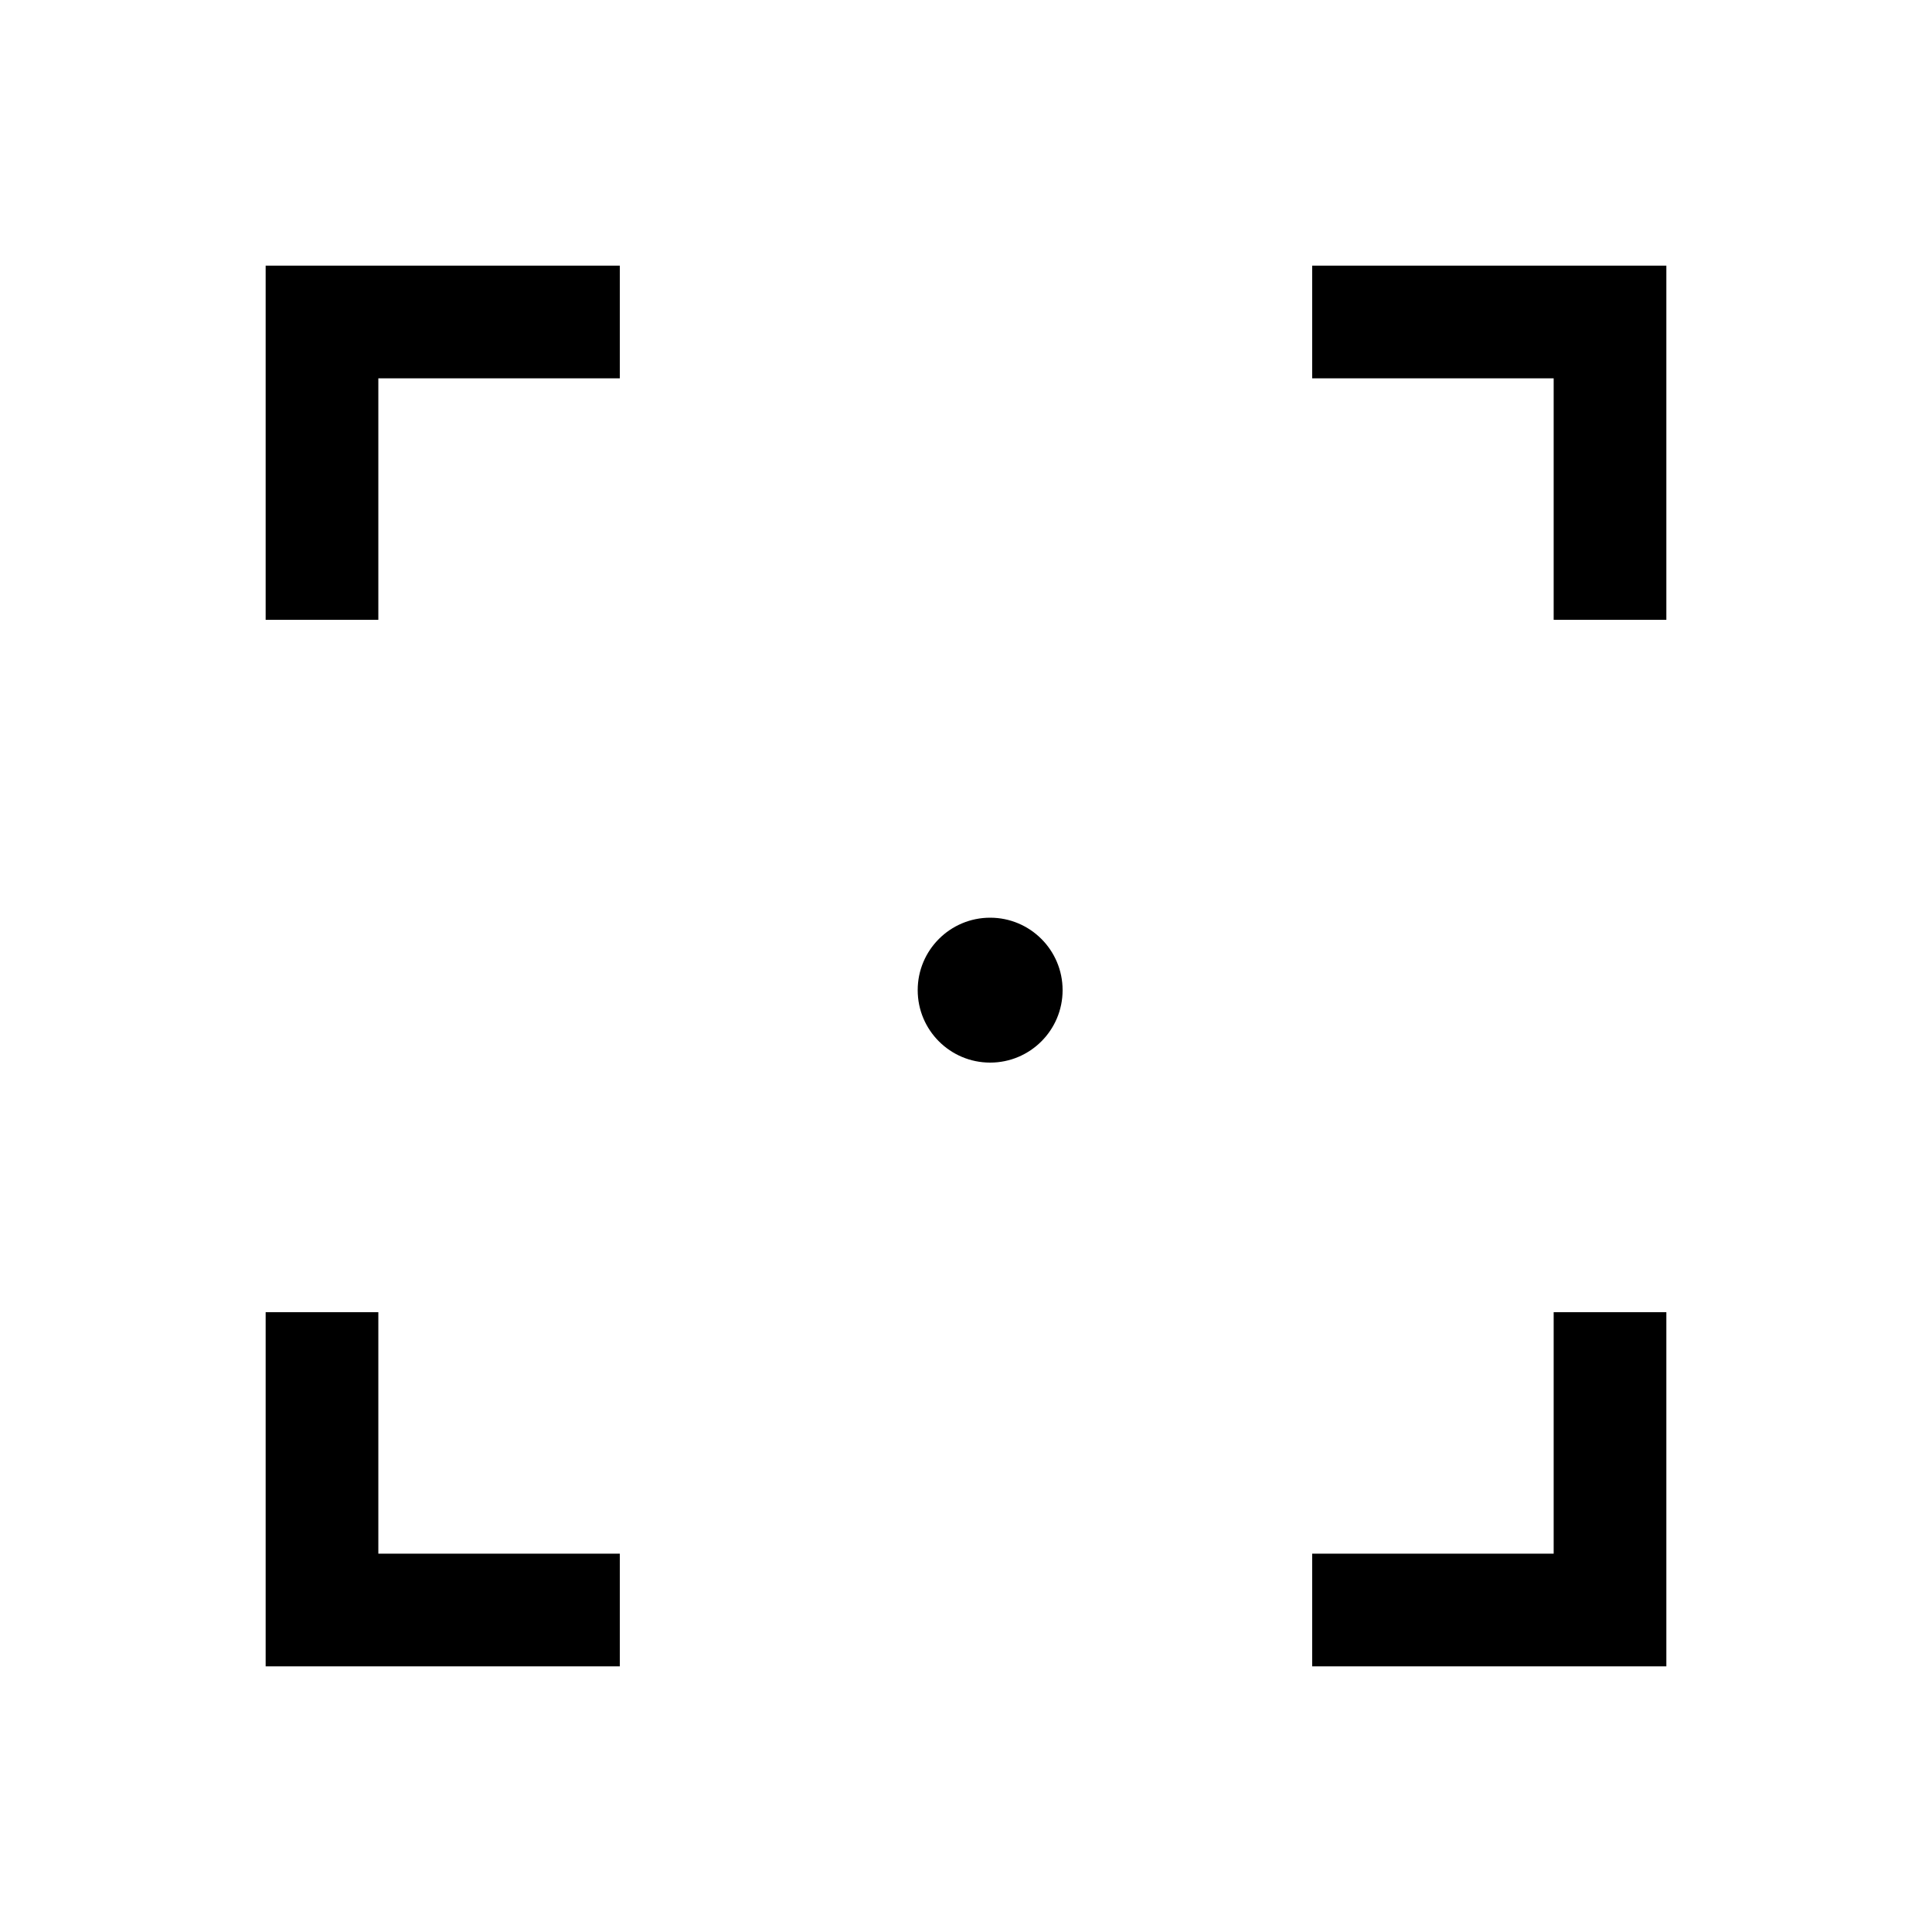 <?xml version="1.0" encoding="UTF-8"?> <svg xmlns="http://www.w3.org/2000/svg" width="40" height="40" viewBox="0 0 40 40" fill="none"><path d="M34.5 27.167V34.5H27.167V32.167H32.167V27.167H34.5ZM7.833 27.167V32.167H12.833V34.5H5.5V27.167H7.833ZM34.5 5.5V12.833H32.167V7.833H27.167V5.5H34.5ZM12.833 5.5V7.833H7.833V12.833H5.5V5.5H12.833Z" fill="black"></path><circle cx="20.5" cy="20.5" r="1.5" fill="black"></circle></svg> 